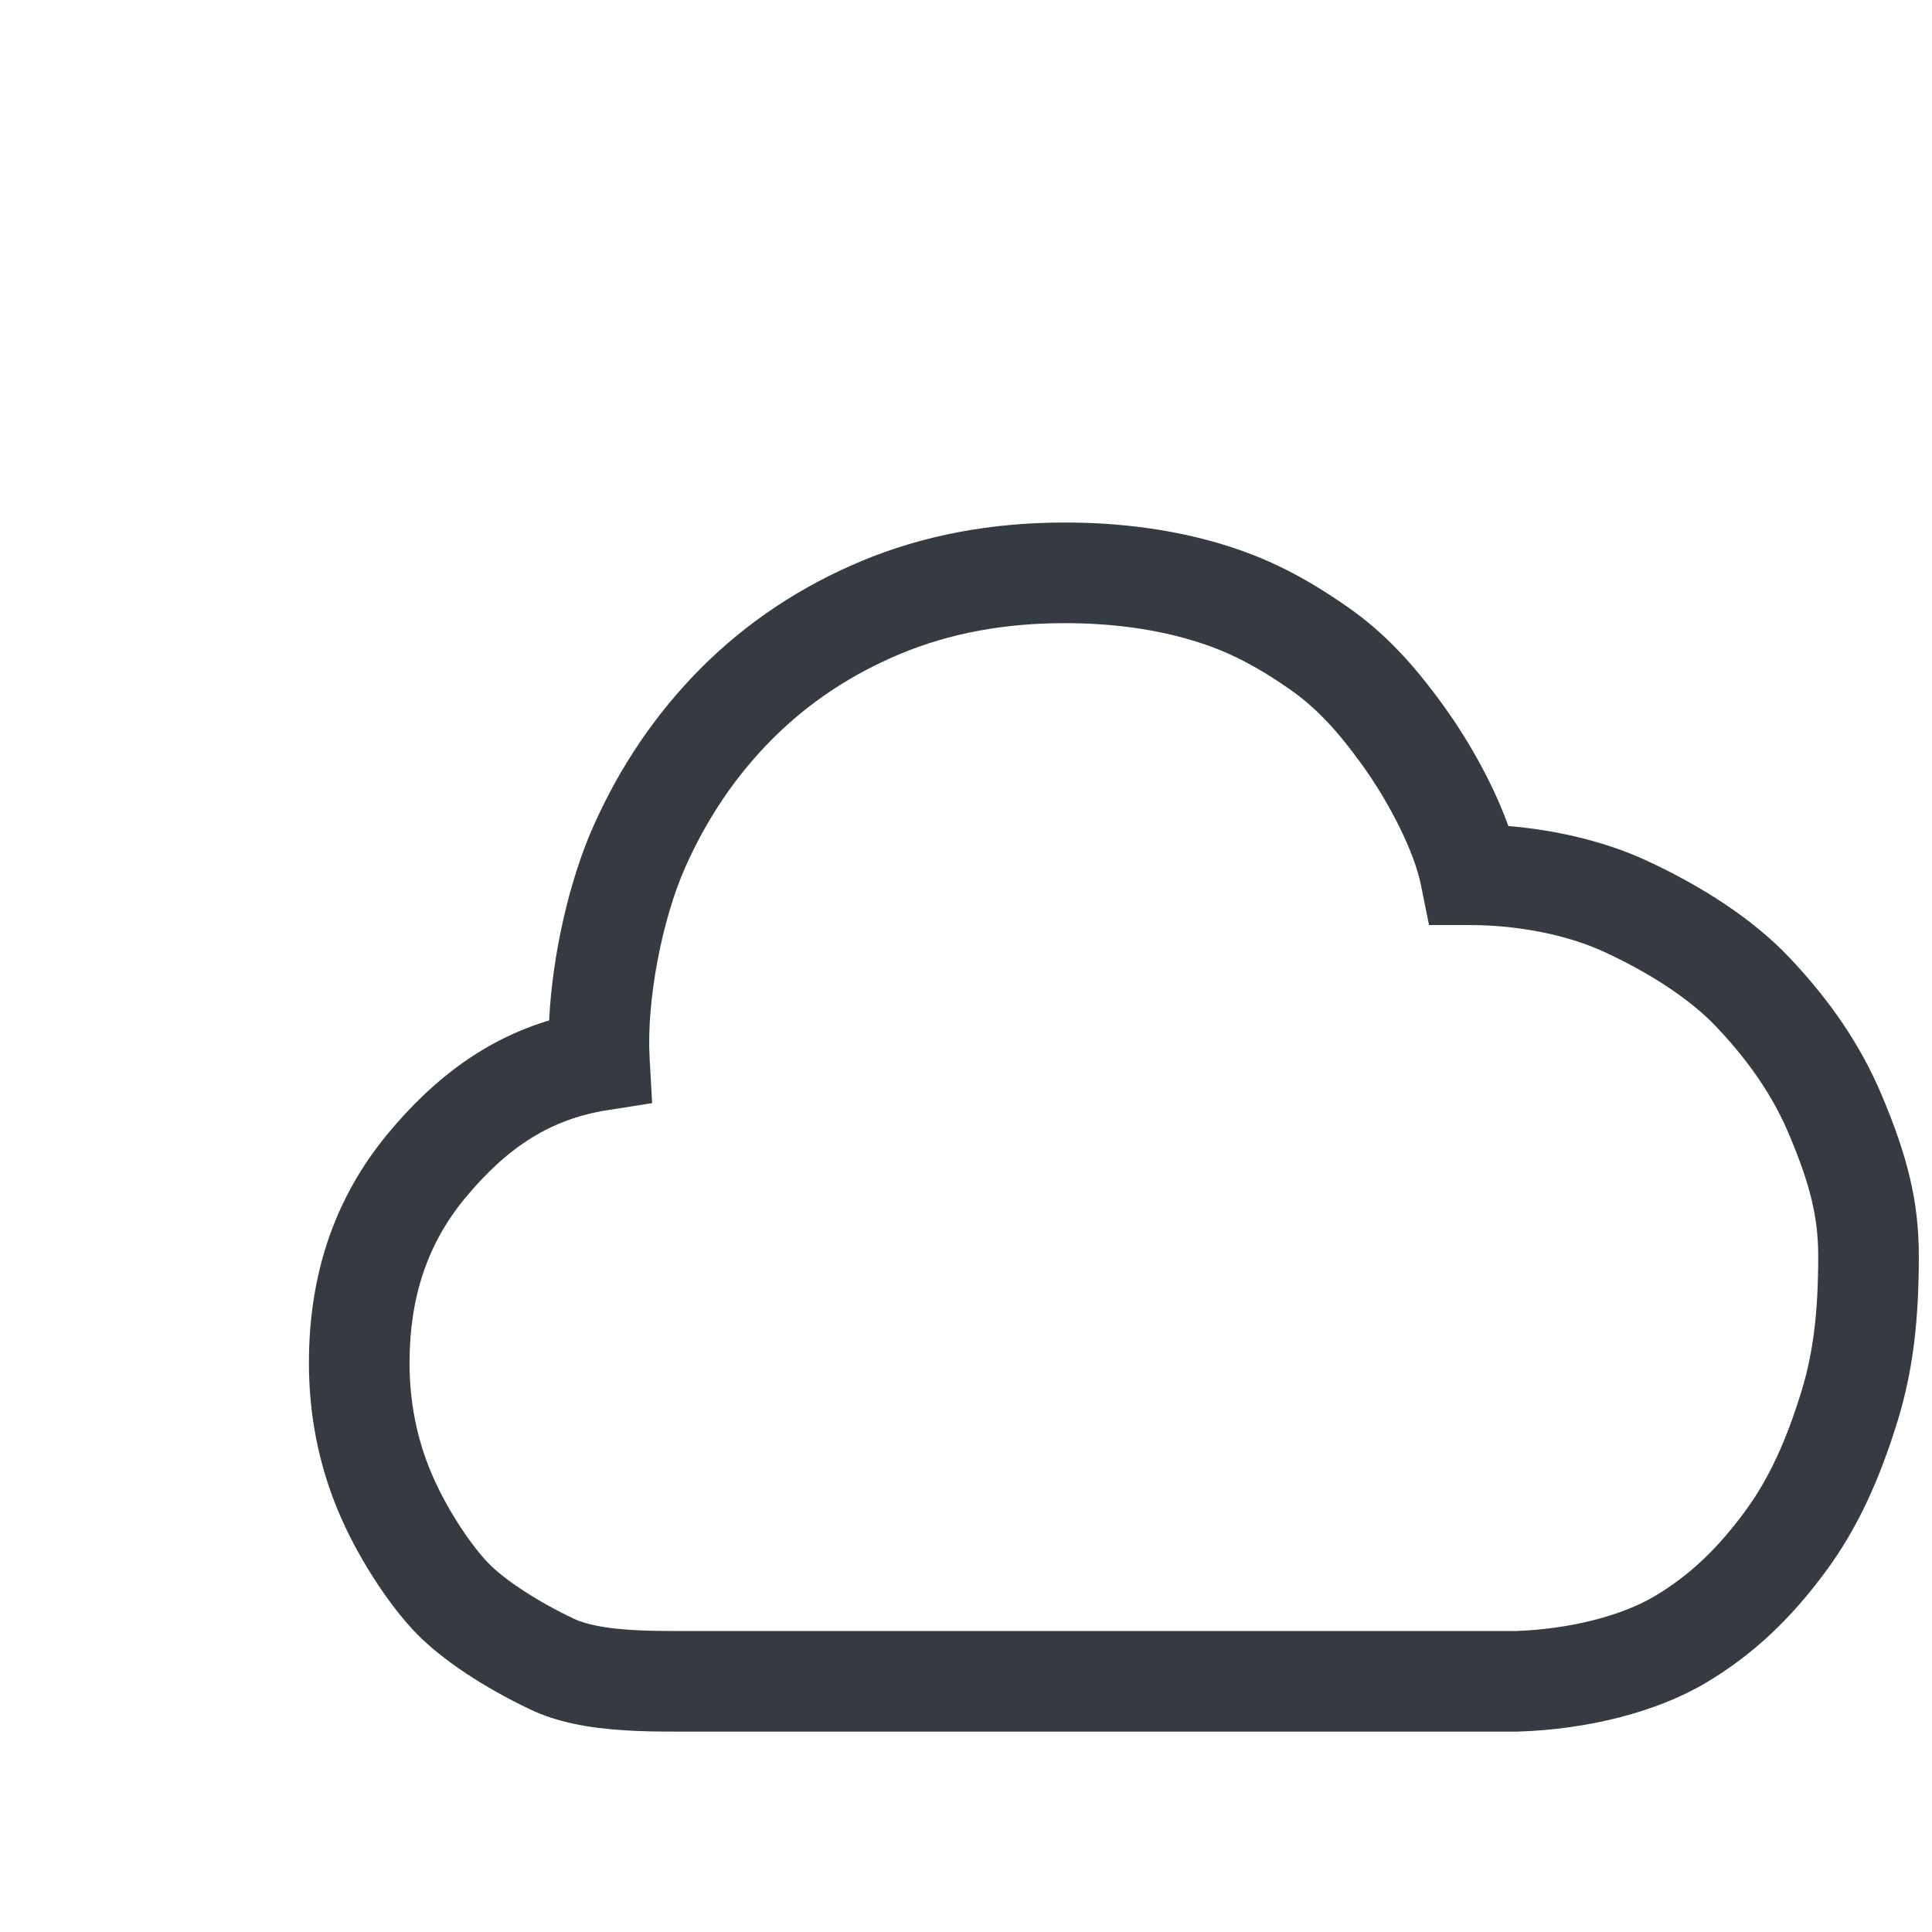 <svg xmlns="http://www.w3.org/2000/svg" fill="none" viewBox="0 0 48 48" height="48" width="48">
<path fill="#363B42" d="M26.45 12.982C27.855 12.982 29.157 13.16 30.351 13.519C31.478 13.857 32.406 14.333 33.464 15.068C34.377 15.703 35.09 16.461 35.875 17.548C36.52 18.442 37.114 19.52 37.475 20.523C38.679 20.622 39.874 20.909 40.868 21.363C42.287 22.013 43.562 22.844 44.459 23.792C45.468 24.859 46.225 25.964 46.748 27.201C47.386 28.713 47.673 29.84 47.673 31.207C47.673 32.786 47.531 34.051 47.147 35.299C46.687 36.794 46.142 37.976 45.376 39.02C44.498 40.215 43.559 41.109 42.383 41.808C41.149 42.541 39.442 42.964 37.735 43.02L37.714 43.022H16.981C16.302 43.022 15.969 43.017 15.547 42.991C14.604 42.934 13.836 42.784 13.179 42.473C12.047 41.935 10.985 41.245 10.335 40.571C9.631 39.843 8.857 38.636 8.398 37.533C7.917 36.377 7.675 35.151 7.675 33.865C7.675 31.674 8.306 29.771 9.633 28.168C10.805 26.753 12.099 25.817 13.643 25.352C13.723 23.724 14.142 21.882 14.733 20.548C15.403 19.036 16.301 17.715 17.424 16.59C18.555 15.459 19.885 14.574 21.406 13.938C22.935 13.3 24.619 12.982 26.45 12.982ZM26.45 15.482C24.941 15.482 23.583 15.738 22.369 16.245C21.146 16.756 20.09 17.458 19.193 18.356C18.289 19.261 17.566 20.327 17.019 21.561C16.451 22.844 16.06 24.852 16.139 26.278L16.202 27.407L15.085 27.583C13.704 27.799 12.62 28.481 11.558 29.763C10.618 30.898 10.175 32.236 10.175 33.865C10.175 34.824 10.352 35.723 10.706 36.572C11.048 37.395 11.652 38.337 12.132 38.834C12.542 39.258 13.367 39.795 14.252 40.215C14.562 40.362 15.048 40.456 15.7 40.496C16.053 40.518 16.351 40.522 16.98 40.522H37.672C38.98 40.475 40.274 40.153 41.107 39.658C41.974 39.143 42.671 38.479 43.361 37.54C43.942 36.749 44.374 35.812 44.757 34.565C45.057 33.59 45.173 32.558 45.173 31.207C45.173 30.226 44.964 29.404 44.444 28.174C44.046 27.232 43.457 26.372 42.642 25.511C41.996 24.827 40.979 24.163 39.828 23.637C38.918 23.221 37.695 22.983 36.526 22.983H35.504L35.301 21.98C35.135 21.157 34.516 19.938 33.847 19.011C33.215 18.134 32.686 17.572 32.038 17.121C31.182 16.526 30.484 16.169 29.632 15.913C28.68 15.627 27.62 15.482 26.45 15.482Z"></path>
</svg>
